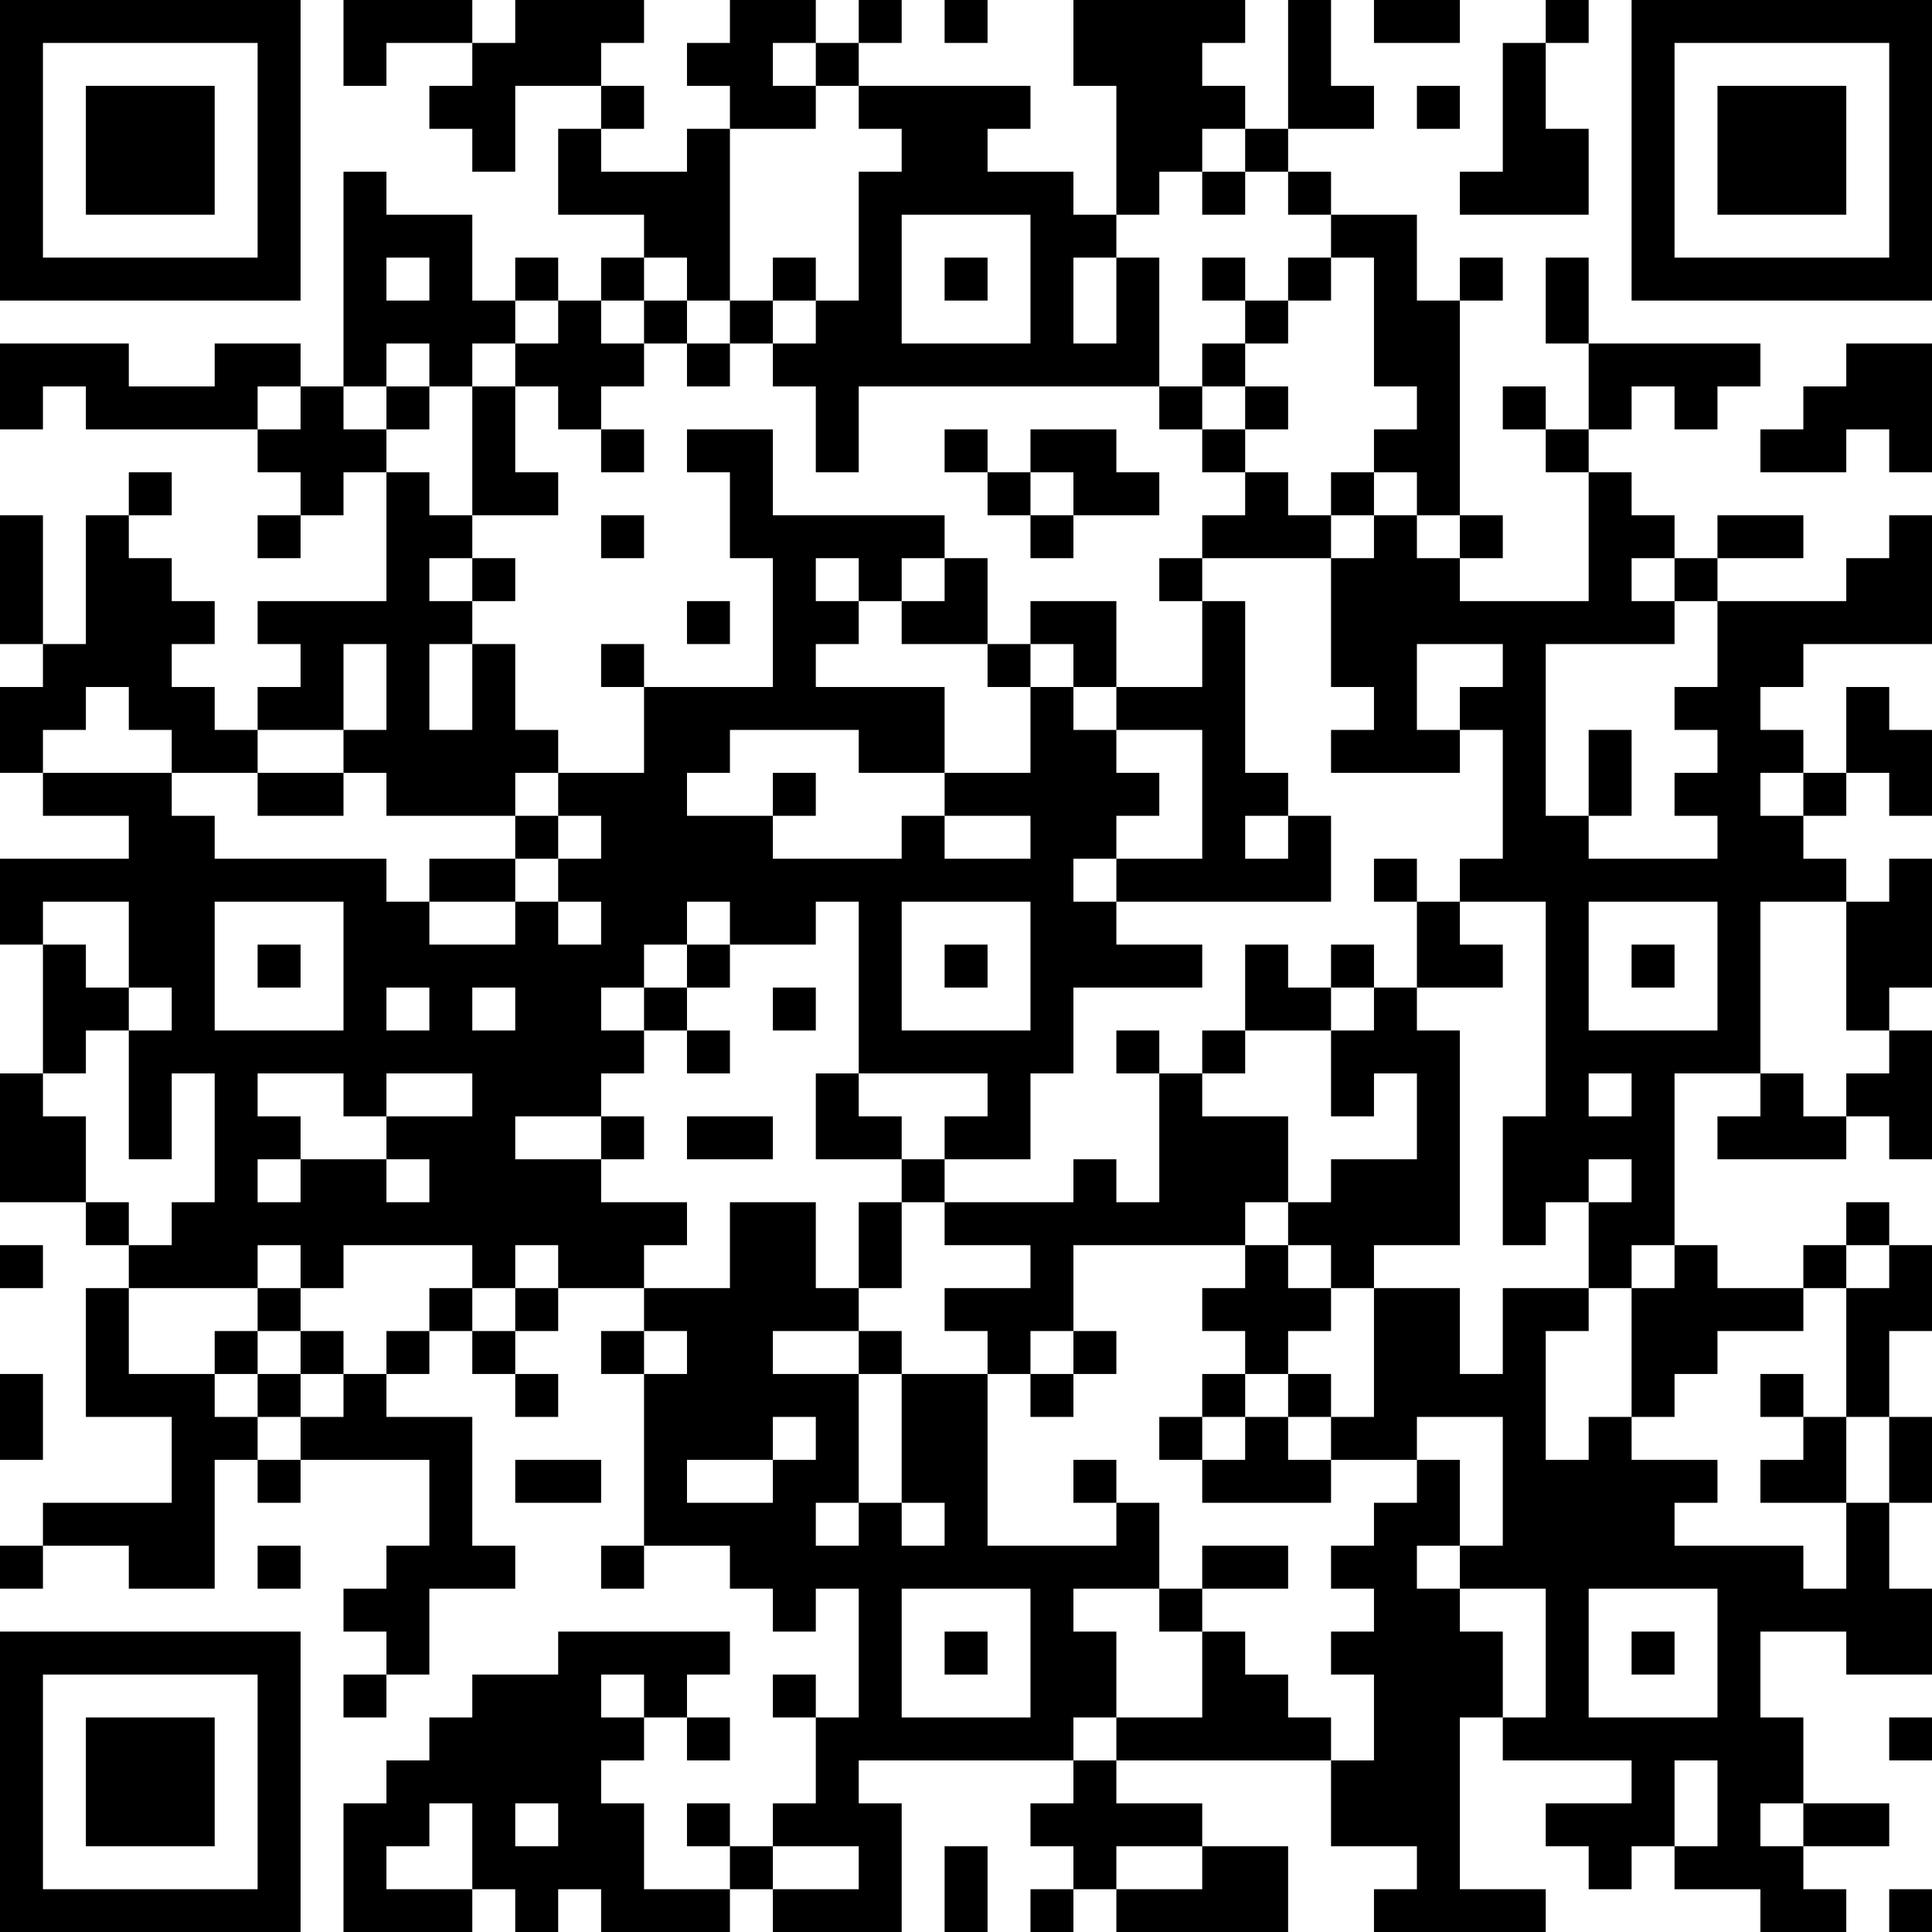 <?xml version="1.0" encoding="UTF-8"?>
<svg xmlns="http://www.w3.org/2000/svg" version="1.1" width="250" height="250" viewBox="0 0 250 250"><rect x="0" y="0" width="250" height="250" fill="#ffffff"/><g transform="scale(5.556)"><g transform="translate(0,0)"><path fill-rule="evenodd" d="M8 0L8 2L9 2L9 1L11 1L11 2L10 2L10 3L11 3L11 4L12 4L12 2L14 2L14 3L13 3L13 5L15 5L15 6L14 6L14 7L13 7L13 6L12 6L12 7L11 7L11 5L9 5L9 4L8 4L8 9L7 9L7 8L5 8L5 9L3 9L3 8L0 8L0 10L1 10L1 9L2 9L2 10L6 10L6 11L7 11L7 12L6 12L6 13L7 13L7 12L8 12L8 11L9 11L9 14L6 14L6 15L7 15L7 16L6 16L6 17L5 17L5 16L4 16L4 15L5 15L5 14L4 14L4 13L3 13L3 12L4 12L4 11L3 11L3 12L2 12L2 15L1 15L1 12L0 12L0 15L1 15L1 16L0 16L0 18L1 18L1 19L3 19L3 20L0 20L0 22L1 22L1 25L0 25L0 28L2 28L2 29L3 29L3 30L2 30L2 33L4 33L4 35L1 35L1 36L0 36L0 37L1 37L1 36L3 36L3 37L5 37L5 34L6 34L6 35L7 35L7 34L10 34L10 36L9 36L9 37L8 37L8 38L9 38L9 39L8 39L8 40L9 40L9 39L10 39L10 37L12 37L12 36L11 36L11 33L9 33L9 32L10 32L10 31L11 31L11 32L12 32L12 33L13 33L13 32L12 32L12 31L13 31L13 30L15 30L15 31L14 31L14 32L15 32L15 36L14 36L14 37L15 37L15 36L17 36L17 37L18 37L18 38L19 38L19 37L20 37L20 40L19 40L19 39L18 39L18 40L19 40L19 42L18 42L18 43L17 43L17 42L16 42L16 43L17 43L17 44L15 44L15 42L14 42L14 41L15 41L15 40L16 40L16 41L17 41L17 40L16 40L16 39L17 39L17 38L13 38L13 39L11 39L11 40L10 40L10 41L9 41L9 42L8 42L8 45L11 45L11 44L12 44L12 45L13 45L13 44L14 44L14 45L17 45L17 44L18 44L18 45L21 45L21 42L20 42L20 41L25 41L25 42L24 42L24 43L25 43L25 44L24 44L24 45L25 45L25 44L26 44L26 45L30 45L30 43L28 43L28 42L26 42L26 41L31 41L31 43L33 43L33 44L32 44L32 45L36 45L36 44L34 44L34 40L35 40L35 41L38 41L38 42L36 42L36 43L37 43L37 44L38 44L38 43L39 43L39 44L41 44L41 45L43 45L43 44L42 44L42 43L44 43L44 42L42 42L42 40L41 40L41 38L43 38L43 39L45 39L45 37L44 37L44 35L45 35L45 33L44 33L44 31L45 31L45 29L44 29L44 28L43 28L43 29L42 29L42 30L40 30L40 29L39 29L39 25L41 25L41 26L40 26L40 27L43 27L43 26L44 26L44 27L45 27L45 24L44 24L44 23L45 23L45 20L44 20L44 21L43 21L43 20L42 20L42 19L43 19L43 18L44 18L44 19L45 19L45 17L44 17L44 16L43 16L43 18L42 18L42 17L41 17L41 16L42 16L42 15L45 15L45 12L44 12L44 13L43 13L43 14L40 14L40 13L42 13L42 12L40 12L40 13L39 13L39 12L38 12L38 11L37 11L37 10L38 10L38 9L39 9L39 10L40 10L40 9L41 9L41 8L37 8L37 6L36 6L36 8L37 8L37 10L36 10L36 9L35 9L35 10L36 10L36 11L37 11L37 14L34 14L34 13L35 13L35 12L34 12L34 7L35 7L35 6L34 6L34 7L33 7L33 5L31 5L31 4L30 4L30 3L32 3L32 2L31 2L31 0L30 0L30 3L29 3L29 2L28 2L28 1L29 1L29 0L25 0L25 2L26 2L26 5L25 5L25 4L23 4L23 3L24 3L24 2L20 2L20 1L21 1L21 0L20 0L20 1L19 1L19 0L17 0L17 1L16 1L16 2L17 2L17 3L16 3L16 4L14 4L14 3L15 3L15 2L14 2L14 1L15 1L15 0L12 0L12 1L11 1L11 0ZM22 0L22 1L23 1L23 0ZM32 0L32 1L34 1L34 0ZM36 0L36 1L35 1L35 4L34 4L34 5L37 5L37 3L36 3L36 1L37 1L37 0ZM18 1L18 2L19 2L19 3L17 3L17 7L16 7L16 6L15 6L15 7L14 7L14 8L15 8L15 9L14 9L14 10L13 10L13 9L12 9L12 8L13 8L13 7L12 7L12 8L11 8L11 9L10 9L10 8L9 8L9 9L8 9L8 10L9 10L9 11L10 11L10 12L11 12L11 13L10 13L10 14L11 14L11 15L10 15L10 17L11 17L11 15L12 15L12 17L13 17L13 18L12 18L12 19L9 19L9 18L8 18L8 17L9 17L9 15L8 15L8 17L6 17L6 18L4 18L4 17L3 17L3 16L2 16L2 17L1 17L1 18L4 18L4 19L5 19L5 20L9 20L9 21L10 21L10 22L12 22L12 21L13 21L13 22L14 22L14 21L13 21L13 20L14 20L14 19L13 19L13 18L15 18L15 16L18 16L18 13L17 13L17 11L16 11L16 10L18 10L18 12L22 12L22 13L21 13L21 14L20 14L20 13L19 13L19 14L20 14L20 15L19 15L19 16L22 16L22 18L20 18L20 17L17 17L17 18L16 18L16 19L18 19L18 20L21 20L21 19L22 19L22 20L24 20L24 19L22 19L22 18L24 18L24 16L25 16L25 17L26 17L26 18L27 18L27 19L26 19L26 20L25 20L25 21L26 21L26 22L28 22L28 23L25 23L25 25L24 25L24 27L22 27L22 26L23 26L23 25L20 25L20 21L19 21L19 22L17 22L17 21L16 21L16 22L15 22L15 23L14 23L14 24L15 24L15 25L14 25L14 26L12 26L12 27L14 27L14 28L16 28L16 29L15 29L15 30L17 30L17 28L19 28L19 30L20 30L20 31L18 31L18 32L20 32L20 35L19 35L19 36L20 36L20 35L21 35L21 36L22 36L22 35L21 35L21 32L23 32L23 36L26 36L26 35L27 35L27 37L25 37L25 38L26 38L26 40L25 40L25 41L26 41L26 40L28 40L28 38L29 38L29 39L30 39L30 40L31 40L31 41L32 41L32 39L31 39L31 38L32 38L32 37L31 37L31 36L32 36L32 35L33 35L33 34L34 34L34 36L33 36L33 37L34 37L34 38L35 38L35 40L36 40L36 37L34 37L34 36L35 36L35 33L33 33L33 34L31 34L31 33L32 33L32 30L34 30L34 32L35 32L35 30L37 30L37 31L36 31L36 34L37 34L37 33L38 33L38 34L40 34L40 35L39 35L39 36L42 36L42 37L43 37L43 35L44 35L44 33L43 33L43 30L44 30L44 29L43 29L43 30L42 30L42 31L40 31L40 32L39 32L39 33L38 33L38 30L39 30L39 29L38 29L38 30L37 30L37 28L38 28L38 27L37 27L37 28L36 28L36 29L35 29L35 26L36 26L36 21L34 21L34 20L35 20L35 17L34 17L34 16L35 16L35 15L33 15L33 17L34 17L34 18L31 18L31 17L32 17L32 16L31 16L31 13L32 13L32 12L33 12L33 13L34 13L34 12L33 12L33 11L32 11L32 10L33 10L33 9L32 9L32 6L31 6L31 5L30 5L30 4L29 4L29 3L28 3L28 4L27 4L27 5L26 5L26 6L25 6L25 8L26 8L26 6L27 6L27 9L20 9L20 11L19 11L19 9L18 9L18 8L19 8L19 7L20 7L20 4L21 4L21 3L20 3L20 2L19 2L19 1ZM33 2L33 3L34 3L34 2ZM28 4L28 5L29 5L29 4ZM21 5L21 8L24 8L24 5ZM9 6L9 7L10 7L10 6ZM18 6L18 7L17 7L17 8L16 8L16 7L15 7L15 8L16 8L16 9L17 9L17 8L18 8L18 7L19 7L19 6ZM22 6L22 7L23 7L23 6ZM28 6L28 7L29 7L29 8L28 8L28 9L27 9L27 10L28 10L28 11L29 11L29 12L28 12L28 13L27 13L27 14L28 14L28 16L26 16L26 14L24 14L24 15L23 15L23 13L22 13L22 14L21 14L21 15L23 15L23 16L24 16L24 15L25 15L25 16L26 16L26 17L28 17L28 20L26 20L26 21L31 21L31 19L30 19L30 18L29 18L29 14L28 14L28 13L31 13L31 12L32 12L32 11L31 11L31 12L30 12L30 11L29 11L29 10L30 10L30 9L29 9L29 8L30 8L30 7L31 7L31 6L30 6L30 7L29 7L29 6ZM43 8L43 9L42 9L42 10L41 10L41 11L43 11L43 10L44 10L44 11L45 11L45 8ZM6 9L6 10L7 10L7 9ZM9 9L9 10L10 10L10 9ZM11 9L11 12L13 12L13 11L12 11L12 9ZM28 9L28 10L29 10L29 9ZM14 10L14 11L15 11L15 10ZM22 10L22 11L23 11L23 12L24 12L24 13L25 13L25 12L27 12L27 11L26 11L26 10L24 10L24 11L23 11L23 10ZM24 11L24 12L25 12L25 11ZM14 12L14 13L15 13L15 12ZM11 13L11 14L12 14L12 13ZM38 13L38 14L39 14L39 15L36 15L36 19L37 19L37 20L40 20L40 19L39 19L39 18L40 18L40 17L39 17L39 16L40 16L40 14L39 14L39 13ZM16 14L16 15L17 15L17 14ZM14 15L14 16L15 16L15 15ZM37 17L37 19L38 19L38 17ZM6 18L6 19L8 19L8 18ZM18 18L18 19L19 19L19 18ZM41 18L41 19L42 19L42 18ZM12 19L12 20L10 20L10 21L12 21L12 20L13 20L13 19ZM29 19L29 20L30 20L30 19ZM32 20L32 21L33 21L33 23L32 23L32 22L31 22L31 23L30 23L30 22L29 22L29 24L28 24L28 25L27 25L27 24L26 24L26 25L27 25L27 28L26 28L26 27L25 27L25 28L22 28L22 27L21 27L21 26L20 26L20 25L19 25L19 27L21 27L21 28L20 28L20 30L21 30L21 28L22 28L22 29L24 29L24 30L22 30L22 31L23 31L23 32L24 32L24 33L25 33L25 32L26 32L26 31L25 31L25 29L29 29L29 30L28 30L28 31L29 31L29 32L28 32L28 33L27 33L27 34L28 34L28 35L31 35L31 34L30 34L30 33L31 33L31 32L30 32L30 31L31 31L31 30L32 30L32 29L34 29L34 24L33 24L33 23L35 23L35 22L34 22L34 21L33 21L33 20ZM1 21L1 22L2 22L2 23L3 23L3 24L2 24L2 25L1 25L1 26L2 26L2 28L3 28L3 29L4 29L4 28L5 28L5 25L4 25L4 27L3 27L3 24L4 24L4 23L3 23L3 21ZM5 21L5 24L8 24L8 21ZM21 21L21 24L24 24L24 21ZM37 21L37 24L40 24L40 21ZM41 21L41 25L42 25L42 26L43 26L43 25L44 25L44 24L43 24L43 21ZM6 22L6 23L7 23L7 22ZM16 22L16 23L15 23L15 24L16 24L16 25L17 25L17 24L16 24L16 23L17 23L17 22ZM22 22L22 23L23 23L23 22ZM38 22L38 23L39 23L39 22ZM9 23L9 24L10 24L10 23ZM11 23L11 24L12 24L12 23ZM18 23L18 24L19 24L19 23ZM31 23L31 24L29 24L29 25L28 25L28 26L30 26L30 28L29 28L29 29L30 29L30 30L31 30L31 29L30 29L30 28L31 28L31 27L33 27L33 25L32 25L32 26L31 26L31 24L32 24L32 23ZM6 25L6 26L7 26L7 27L6 27L6 28L7 28L7 27L9 27L9 28L10 28L10 27L9 27L9 26L11 26L11 25L9 25L9 26L8 26L8 25ZM37 25L37 26L38 26L38 25ZM14 26L14 27L15 27L15 26ZM16 26L16 27L18 27L18 26ZM0 29L0 30L1 30L1 29ZM6 29L6 30L3 30L3 32L5 32L5 33L6 33L6 34L7 34L7 33L8 33L8 32L9 32L9 31L10 31L10 30L11 30L11 31L12 31L12 30L13 30L13 29L12 29L12 30L11 30L11 29L8 29L8 30L7 30L7 29ZM6 30L6 31L5 31L5 32L6 32L6 33L7 33L7 32L8 32L8 31L7 31L7 30ZM6 31L6 32L7 32L7 31ZM15 31L15 32L16 32L16 31ZM20 31L20 32L21 32L21 31ZM24 31L24 32L25 32L25 31ZM0 32L0 34L1 34L1 32ZM29 32L29 33L28 33L28 34L29 34L29 33L30 33L30 32ZM41 32L41 33L42 33L42 34L41 34L41 35L43 35L43 33L42 33L42 32ZM18 33L18 34L16 34L16 35L18 35L18 34L19 34L19 33ZM12 34L12 35L14 35L14 34ZM25 34L25 35L26 35L26 34ZM6 36L6 37L7 37L7 36ZM28 36L28 37L27 37L27 38L28 38L28 37L30 37L30 36ZM21 37L21 40L24 40L24 37ZM37 37L37 40L40 40L40 37ZM22 38L22 39L23 39L23 38ZM38 38L38 39L39 39L39 38ZM14 39L14 40L15 40L15 39ZM44 40L44 41L45 41L45 40ZM39 41L39 43L40 43L40 41ZM10 42L10 43L9 43L9 44L11 44L11 42ZM12 42L12 43L13 43L13 42ZM41 42L41 43L42 43L42 42ZM18 43L18 44L20 44L20 43ZM22 43L22 45L23 45L23 43ZM26 43L26 44L28 44L28 43ZM44 44L44 45L45 45L45 44ZM0 0L0 7L7 7L7 0ZM1 1L1 6L6 6L6 1ZM2 2L2 5L5 5L5 2ZM38 0L38 7L45 7L45 0ZM39 1L39 6L44 6L44 1ZM40 2L40 5L43 5L43 2ZM0 38L0 45L7 45L7 38ZM1 39L1 44L6 44L6 39ZM2 40L2 43L5 43L5 40Z" fill="#000000"/></g></g></svg>

